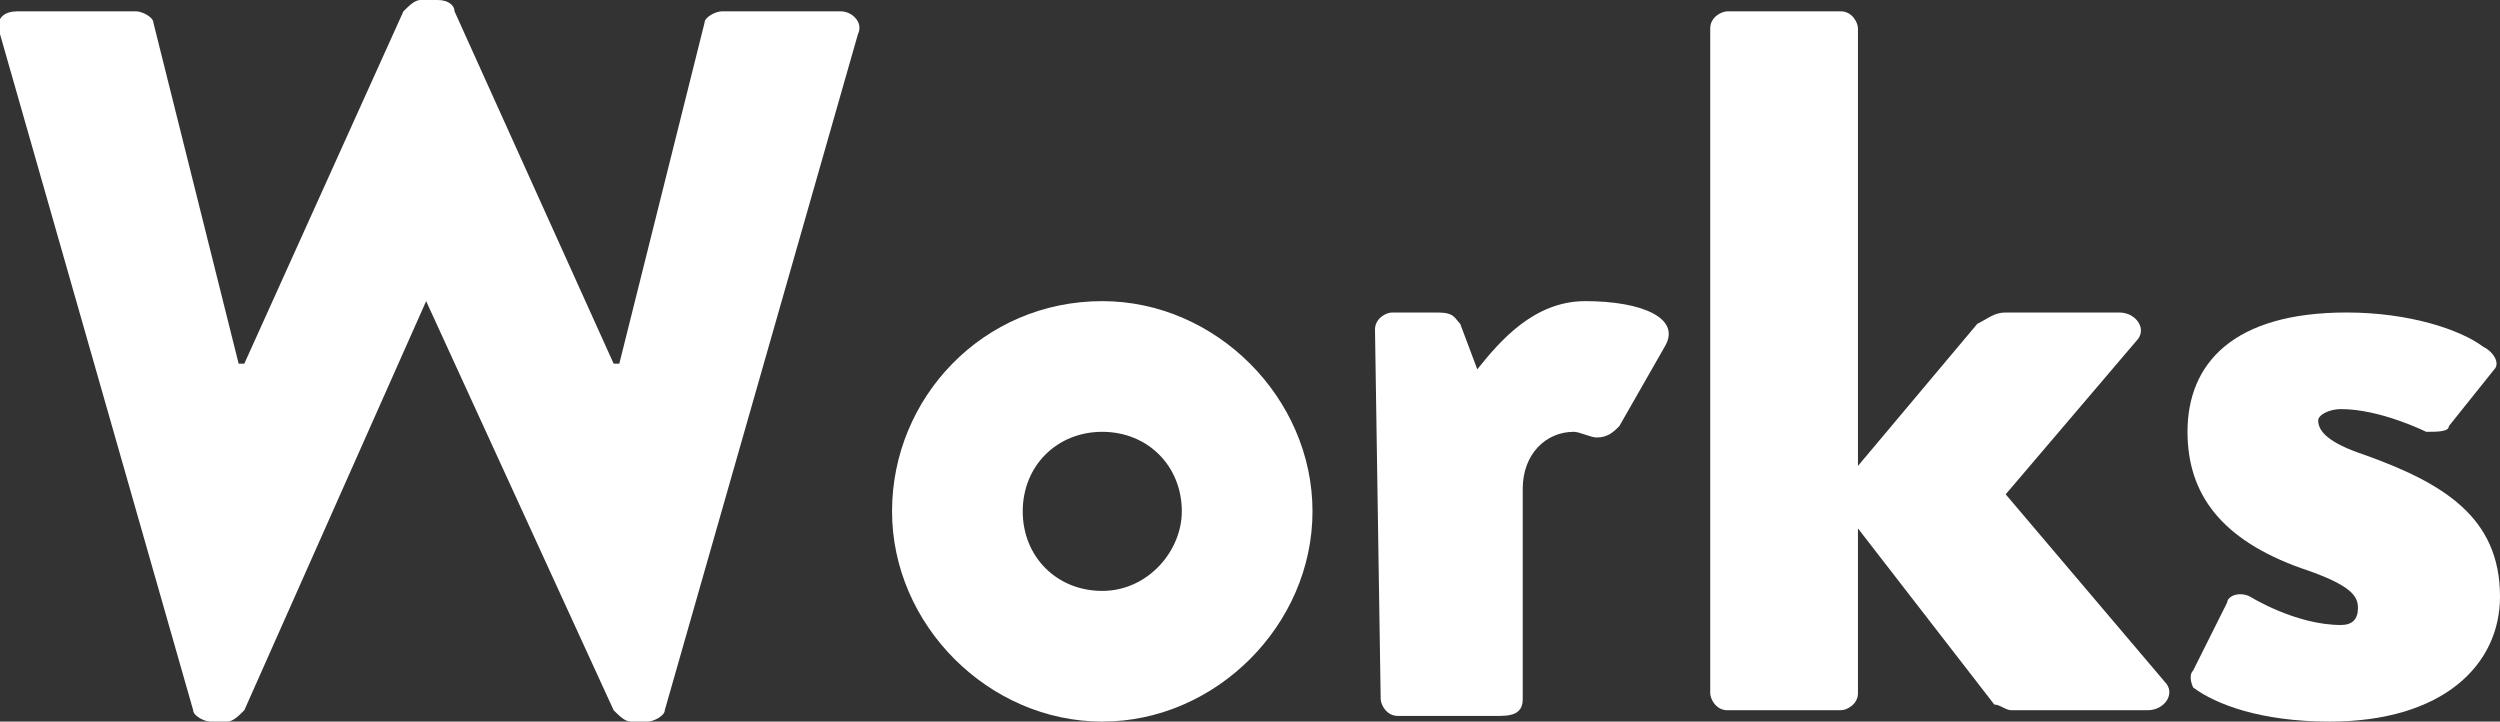 <?xml version="1.0" encoding="utf-8"?>
<!-- Generator: Adobe Illustrator 25.4.1, SVG Export Plug-In . SVG Version: 6.00 Build 0)  -->
<svg version="1.1" id="レイヤー_1" xmlns="http://www.w3.org/2000/svg" xmlns:xlink="http://www.w3.org/1999/xlink" x="0px"
	 y="0px" viewBox="0 0 44 12.7" style="enable-background:new 0 0 44 12.7;" xml:space="preserve">
<rect x="0" y="0" width="44" height="12.7" fill="#333333" stroke="none"/>
<style type="text/css">
	.st0{fill:#FFFFFF;}
</style>
<path class="st0" d="M0,0.6c-0.1-0.3,0.1-0.4,0.3-0.4h2.1c0.1,0,0.3,0.1,0.3,0.2l1.5,6h0.1l2.8-6.2C7.2,0.1,7.3,0,7.4,0h0.3
	C7.9,0,8,0.1,8,0.2l2.8,6.2h0.1l1.5-6c0-0.1,0.2-0.2,0.3-0.2h2.1c0.2,0,0.4,0.2,0.3,0.4l-3.4,11.9c0,0.1-0.2,0.2-0.3,0.2h-0.3
	c-0.1,0-0.2-0.1-0.3-0.2L7.5,5.3l0,0l-3.2,7.2c-0.1,0.1-0.2,0.2-0.3,0.2H3.7c-0.1,0-0.3-0.1-0.3-0.2L0,0.6z"/>
<path class="st0" d="M19.4,5.3c2,0,3.7,1.7,3.7,3.7s-1.7,3.7-3.7,3.7S15.7,11,15.7,9C15.7,7,17.3,5.3,19.4,5.3z M19.4,10.4
	c0.8,0,1.4-0.7,1.4-1.4c0-0.8-0.6-1.4-1.4-1.4S18,8.2,18,9C18,9.8,18.6,10.4,19.4,10.4z"/>
<path class="st0" d="M24.2,5.8c0-0.2,0.2-0.3,0.3-0.3h0.8c0.3,0,0.3,0.1,0.4,0.2L26,6.5c0.4-0.5,1-1.2,1.9-1.2c1,0,1.7,0.3,1.4,0.8
	l-0.8,1.4c-0.1,0.1-0.2,0.2-0.4,0.2c-0.1,0-0.3-0.1-0.4-0.1c-0.5,0-0.9,0.4-0.9,1v3.7c0,0.2-0.1,0.3-0.4,0.3h-1.8
	c-0.2,0-0.3-0.2-0.3-0.3L24.2,5.8L24.2,5.8z"/>
<path class="st0" d="M30.1,0.5c0-0.2,0.2-0.3,0.3-0.3h2c0.2,0,0.3,0.2,0.3,0.3v7.7l2.1-2.5c0.2-0.1,0.3-0.2,0.5-0.2h2
	c0.3,0,0.5,0.3,0.3,0.5l-2.3,2.7l2.8,3.3c0.2,0.2,0,0.5-0.3,0.5h-2.4c-0.1,0-0.2-0.1-0.3-0.1l-2.4-3.1v2.9c0,0.2-0.2,0.3-0.3,0.3h-2
	c-0.2,0-0.3-0.2-0.3-0.3V0.5L30.1,0.5z"/>
<path class="st0" d="M38.6,11.8l0.6-1.2c0-0.1,0.2-0.2,0.4-0.1c0,0,0.8,0.5,1.6,0.5c0.2,0,0.3-0.1,0.3-0.3s-0.1-0.4-1-0.7
	c-1.4-0.5-2-1.3-2-2.4c0-1.2,0.8-2.1,2.8-2.1c1.1,0,2,0.3,2.4,0.6c0.2,0.1,0.3,0.3,0.2,0.4l-0.8,1c0,0.1-0.2,0.1-0.4,0.1
	c0,0-0.8-0.4-1.5-0.4c-0.2,0-0.4,0.1-0.4,0.2c0,0.2,0.2,0.4,0.8,0.6C43,8.5,44,9.1,44,10.5c0,1.2-1,2.2-3,2.2c-1.2,0-2-0.3-2.4-0.6
	C38.6,12.1,38.5,11.9,38.6,11.8z"/>
</svg>
